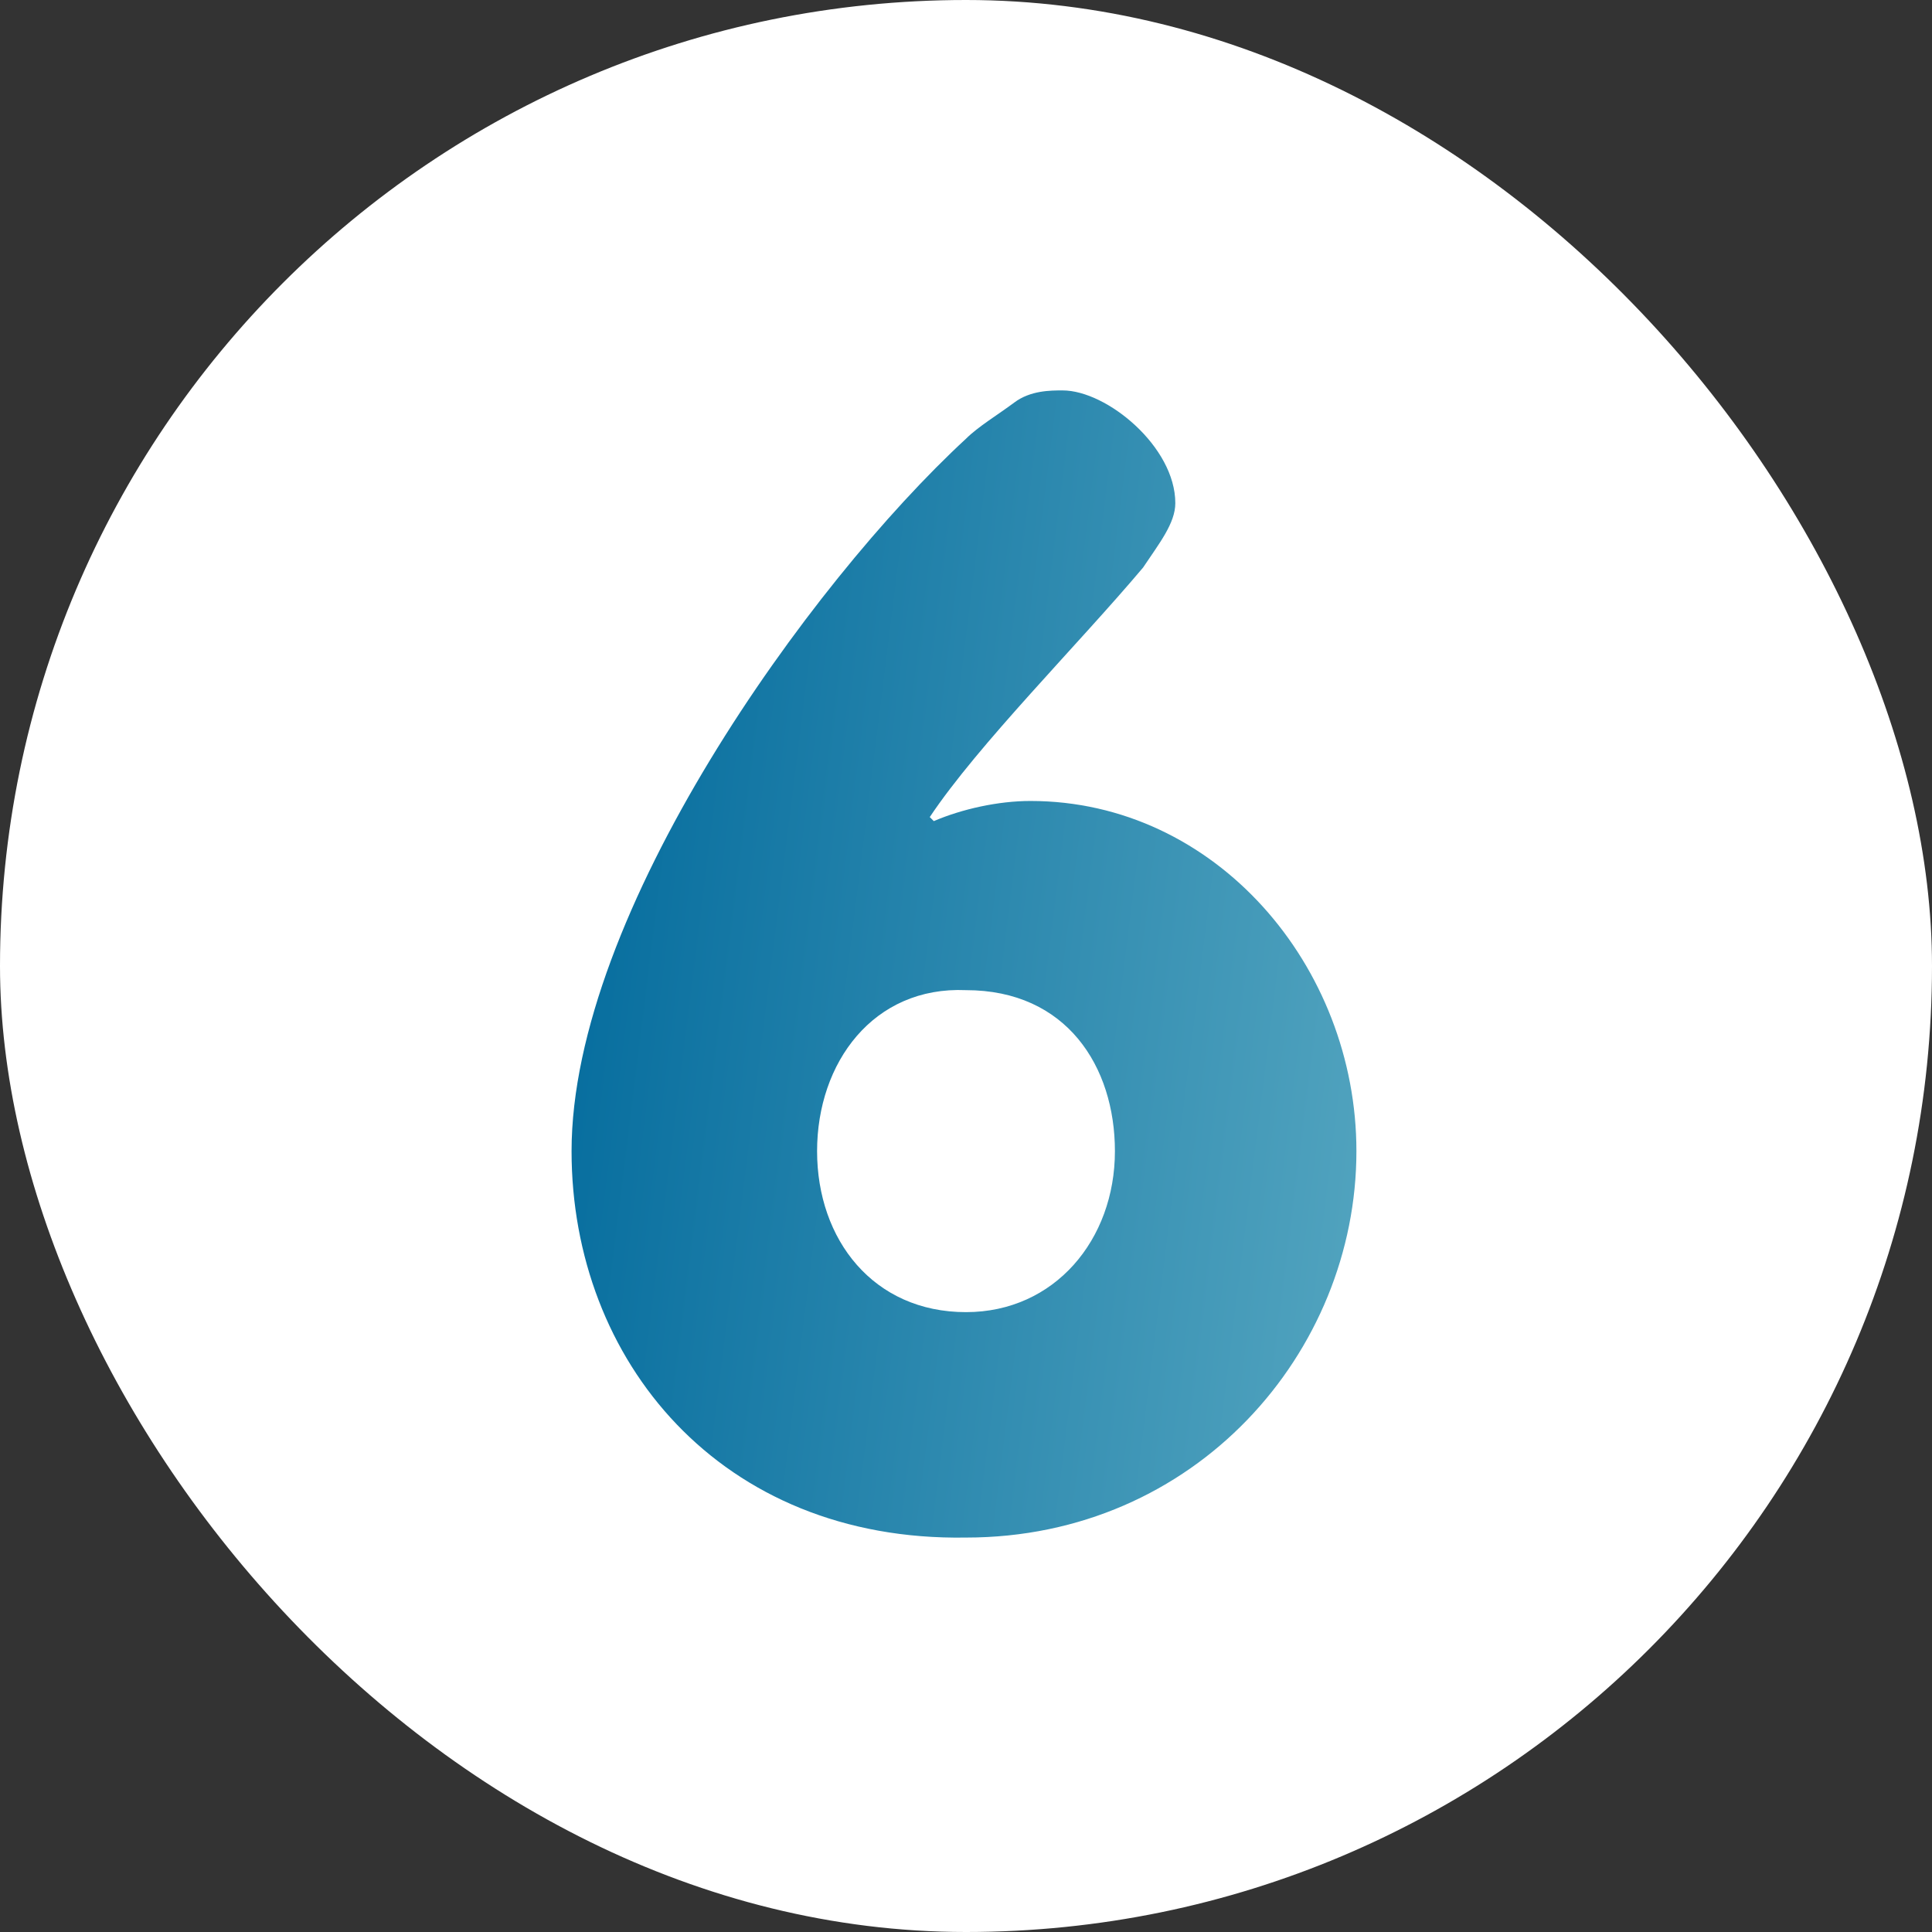 <?xml version="1.0" encoding="UTF-8"?> <svg xmlns="http://www.w3.org/2000/svg" width="50" height="50" viewBox="0 0 50 50" fill="none"><rect x="0" y="0" width="50" height="50" fill="#333333" stroke="none"/><rect width="50" height="50" rx="25" fill="white"></rect><path d="M21.146 29.792C21.146 32.083 22.604 33.958 25 33.958C27.292 33.958 28.854 32.083 28.854 29.792C28.854 27.604 27.604 25.625 25 25.625C22.604 25.521 21.146 27.5 21.146 29.792ZM14.792 29.792C14.792 23.646 20.938 15.104 25 11.354C25.312 11.042 25.833 10.729 26.25 10.417C26.667 10.104 27.188 10.104 27.5 10.104C28.646 10.104 30.417 11.563 30.417 13.021C30.417 13.542 30 14.063 29.583 14.688C27.917 16.667 25.312 19.271 24.062 21.146L24.167 21.25C24.896 20.938 25.833 20.729 26.667 20.729C31.458 20.729 35.104 25 35.104 29.792C35.104 35 30.938 39.792 25 39.792C18.646 39.896 14.792 35.208 14.792 29.792Z" fill="url(#paint0_linear_4001_1285)"></path><defs><linearGradient id="paint0_linear_4001_1285" x1="14.792" y1="17.065" x2="39.825" y2="20.179" gradientUnits="userSpaceOnUse"><stop stop-color="#036B9D"></stop><stop offset="1" stop-color="#5CABC3"></stop></linearGradient></defs></svg> 